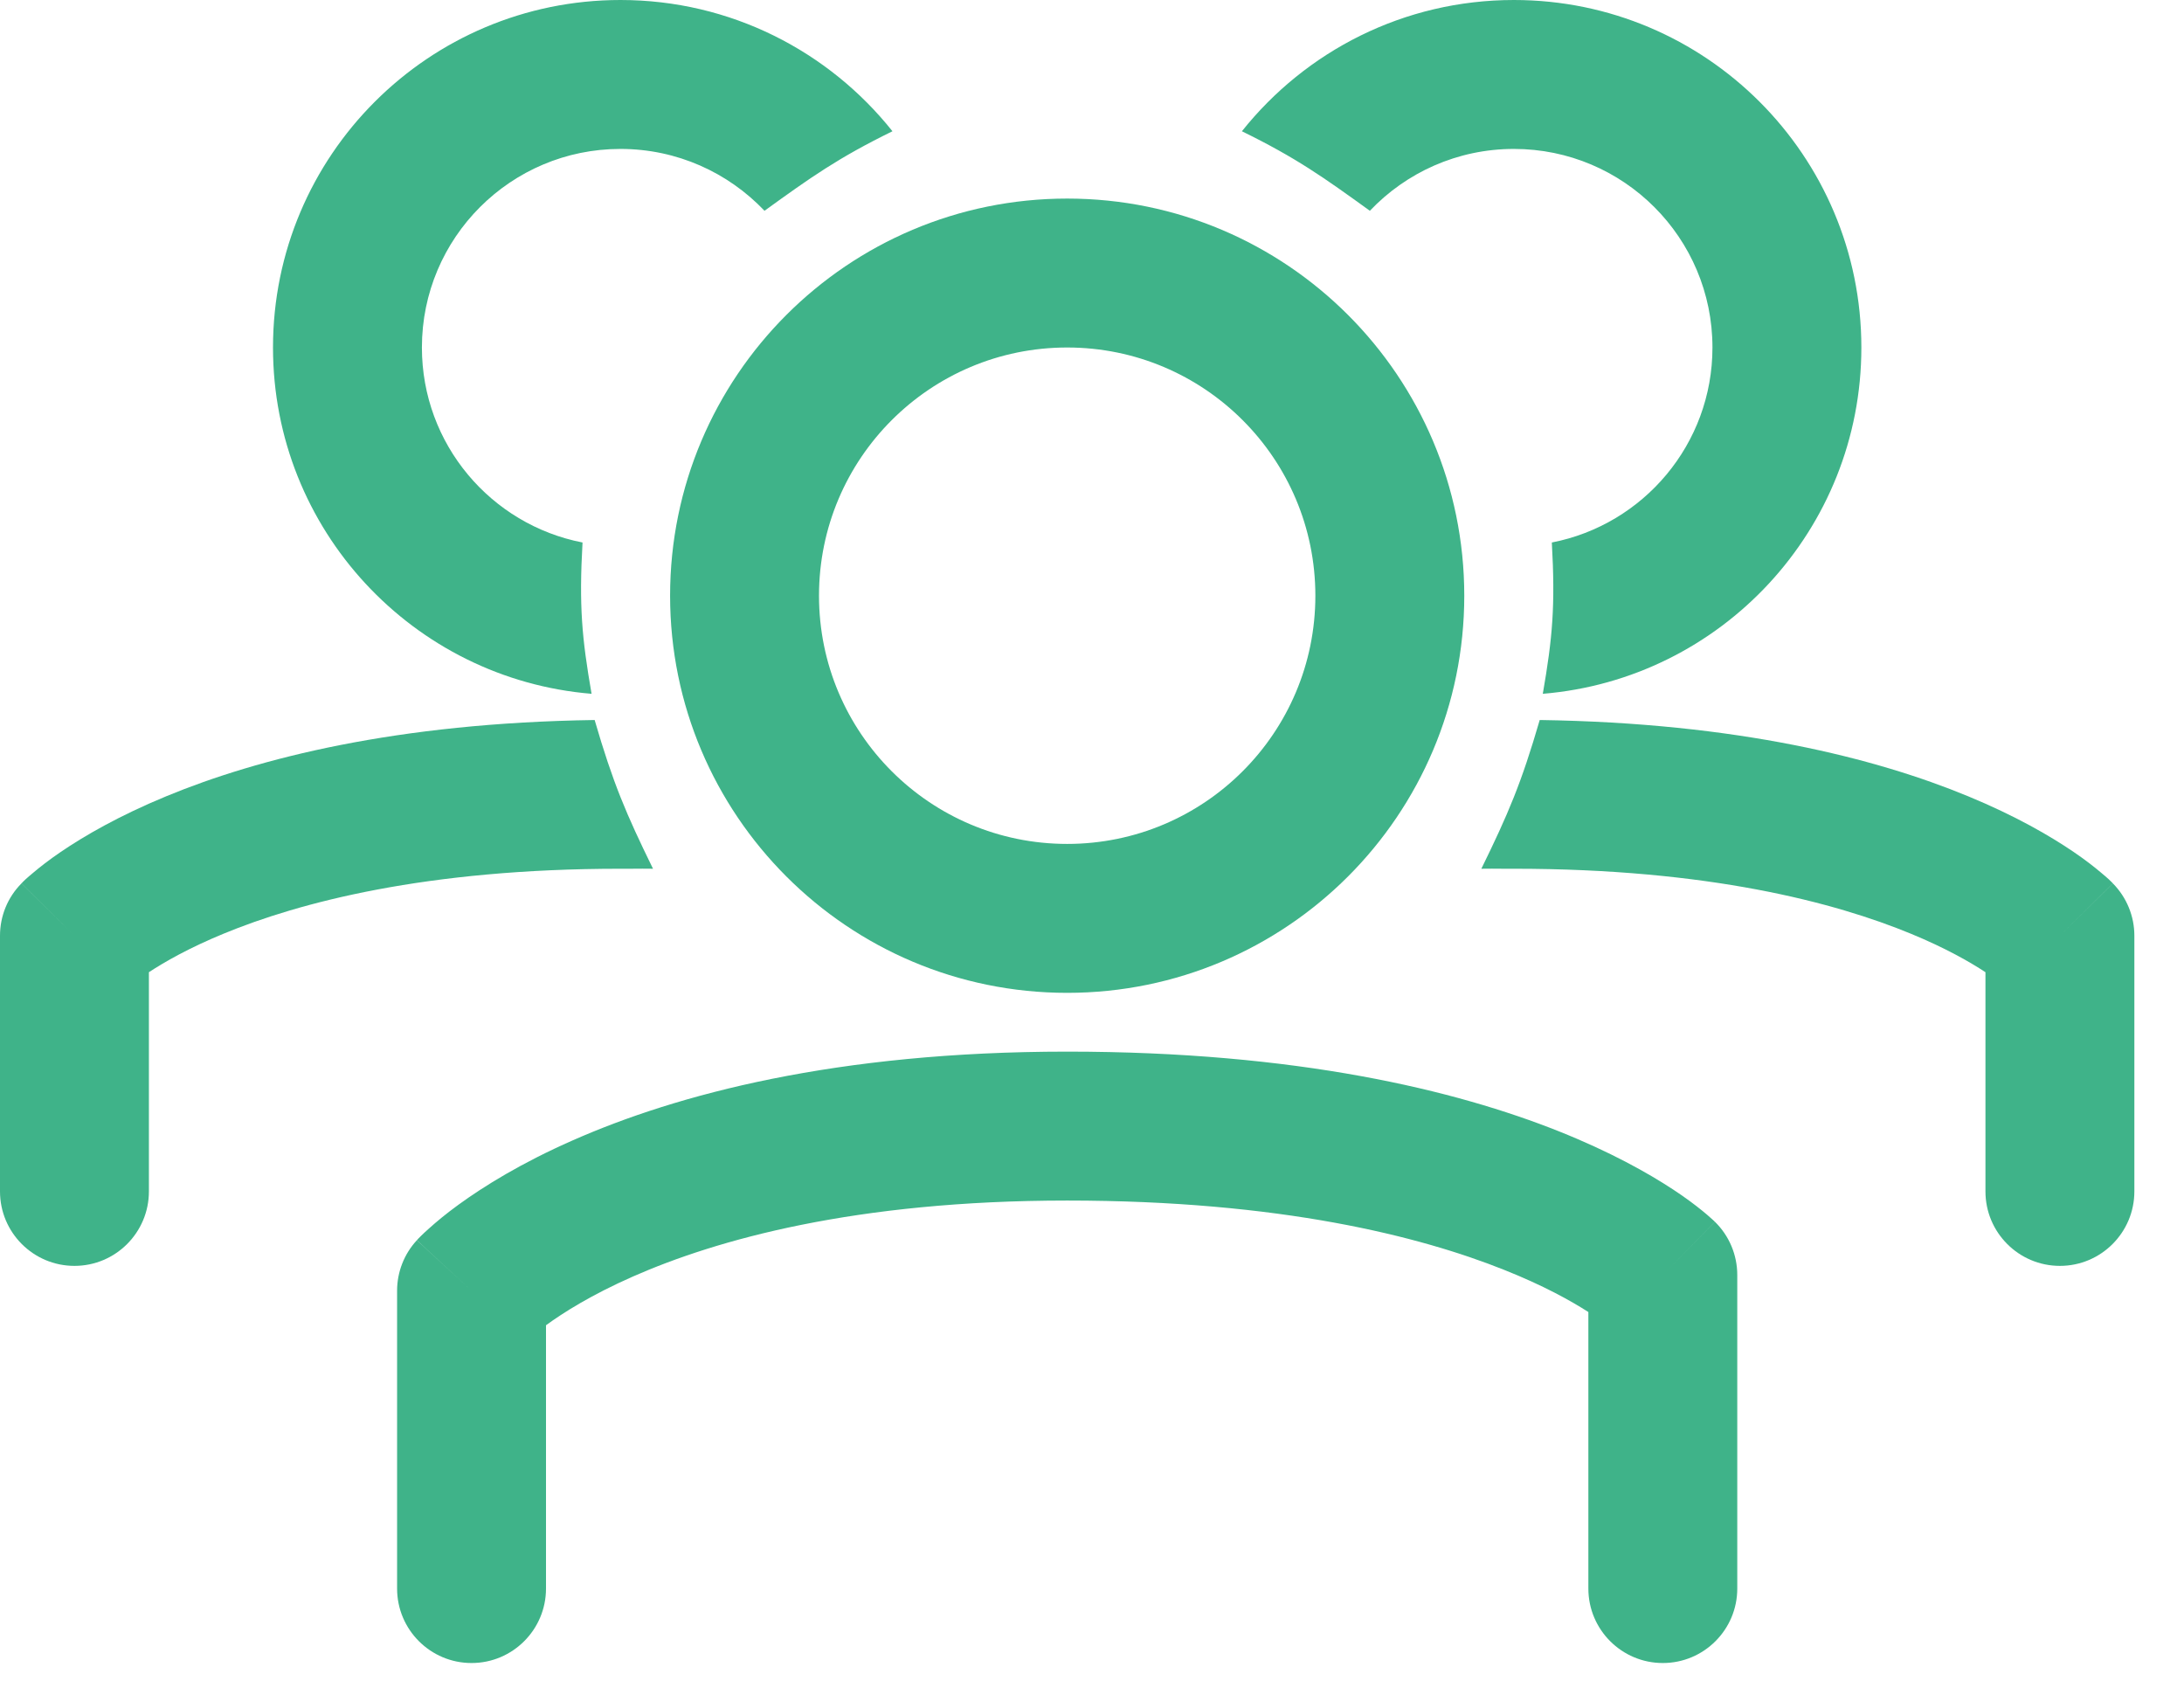 <svg width="22" height="17" viewBox="0 0 22 17" fill="none" xmlns="http://www.w3.org/2000/svg">
<path d="M4.25 3.5C4.25 2.395 5.145 1.5 6.25 1.5C6.821 1.5 7.336 1.739 7.701 2.123C8.169 1.785 8.443 1.59 8.99 1.322C8.348 0.516 7.359 0 6.25 0C4.317 0 2.75 1.567 2.75 3.5C2.75 5.335 4.162 6.84 5.959 6.988C5.861 6.424 5.832 6.101 5.868 5.464C4.946 5.285 4.25 4.474 4.25 3.5Z" fill="#3FB389"/>
<path d="M1.5 12V9.792C1.657 9.689 1.901 9.549 2.25 9.405C3.013 9.09 4.29 8.75 6.25 8.75C6.283 8.75 6.319 8.75 6.356 8.75C6.432 8.749 6.512 8.749 6.578 8.75C6.308 8.199 6.175 7.888 5.99 7.252C3.993 7.281 2.6 7.638 1.677 8.019C1.197 8.217 0.848 8.42 0.61 8.582C0.491 8.663 0.401 8.734 0.336 8.789C0.303 8.816 0.277 8.839 0.257 8.857C0.247 8.867 0.239 8.875 0.232 8.881L0.223 8.891L0.219 8.894L0.217 8.896L0.216 8.897C0.216 8.897 0.216 8.898 0.749 9.423L0.216 8.898C0.077 9.038 0 9.227 0 9.424V12C0 12.414 0.336 12.75 0.75 12.75C1.164 12.75 1.5 12.414 1.5 12Z" fill="#3FB389"/>
<path fill-rule="evenodd" clip-rule="evenodd" d="M14.75 6C14.75 8.209 12.959 10 10.75 10C8.541 10 6.75 8.209 6.75 6C6.75 3.791 8.541 2 10.75 2C12.959 2 14.75 3.791 14.75 6ZM13.25 6C13.25 7.381 12.131 8.5 10.75 8.5C9.369 8.5 8.25 7.381 8.25 6C8.25 4.619 9.369 3.5 10.75 3.5C12.131 3.5 13.25 4.619 13.25 6Z" fill="#3FB389"/>
<path d="M5.5 16V13.348C5.671 13.223 5.956 13.042 6.376 12.857C7.214 12.488 8.61 12.092 10.75 12.092C12.9 12.092 14.304 12.452 15.149 12.789C15.549 12.948 15.826 13.103 16 13.215V16C16 16.414 16.336 16.75 16.75 16.75C17.164 16.75 17.5 16.414 17.5 16V12.842C17.5 12.64 17.419 12.447 17.275 12.306L16.75 12.842C17.275 12.306 17.274 12.306 17.274 12.306L17.273 12.305L17.272 12.303L17.268 12.299L17.258 12.29C17.251 12.283 17.242 12.275 17.231 12.266C17.21 12.247 17.183 12.223 17.148 12.195C17.079 12.139 16.982 12.065 16.854 11.981C16.598 11.813 16.222 11.602 15.704 11.395C14.665 10.981 13.07 10.592 10.75 10.592C8.42 10.592 6.816 11.024 5.771 11.485C5.25 11.714 4.873 11.949 4.617 12.135C4.489 12.228 4.393 12.309 4.324 12.371C4.289 12.401 4.262 12.428 4.241 12.448C4.231 12.458 4.222 12.467 4.215 12.474L4.206 12.484L4.202 12.488L4.2 12.49L4.2 12.491C4.2 12.491 4.199 12.492 4.75 13L4.199 12.492C4.071 12.63 4 12.812 4 13V16C4 16.414 4.336 16.75 4.75 16.75C5.164 16.75 5.5 16.414 5.5 16Z" fill="#3FB389"/>
<path d="M15.25 1.5C16.355 1.5 17.25 2.395 17.25 3.5C17.25 4.474 16.554 5.285 15.632 5.464C15.668 6.101 15.639 6.424 15.541 6.988C17.338 6.84 18.75 5.335 18.75 3.5C18.75 1.567 17.183 0 15.25 0C14.14 0 13.152 0.516 12.51 1.322C13.057 1.59 13.331 1.785 13.799 2.123C14.164 1.739 14.679 1.5 15.25 1.5Z" fill="#3FB389"/>
<path d="M20 9.792V12C20 12.414 20.336 12.75 20.75 12.75C21.164 12.75 21.5 12.414 21.5 12V9.424C21.5 9.227 21.422 9.038 21.284 8.898L20.751 9.423C21.284 8.898 21.284 8.897 21.284 8.897L21.283 8.896L21.281 8.894L21.277 8.891L21.268 8.881L21.257 8.871L21.243 8.857C21.223 8.839 21.197 8.816 21.164 8.789C21.099 8.734 21.009 8.663 20.89 8.582C20.652 8.42 20.303 8.217 19.823 8.019C18.9 7.638 17.507 7.281 15.51 7.252C15.325 7.888 15.192 8.199 14.922 8.75C14.988 8.749 15.068 8.749 15.144 8.75C15.181 8.75 15.217 8.75 15.25 8.75C17.21 8.75 18.487 9.09 19.25 9.405C19.599 9.549 19.843 9.689 20 9.792Z" fill="#3FB389"/>
</svg>

